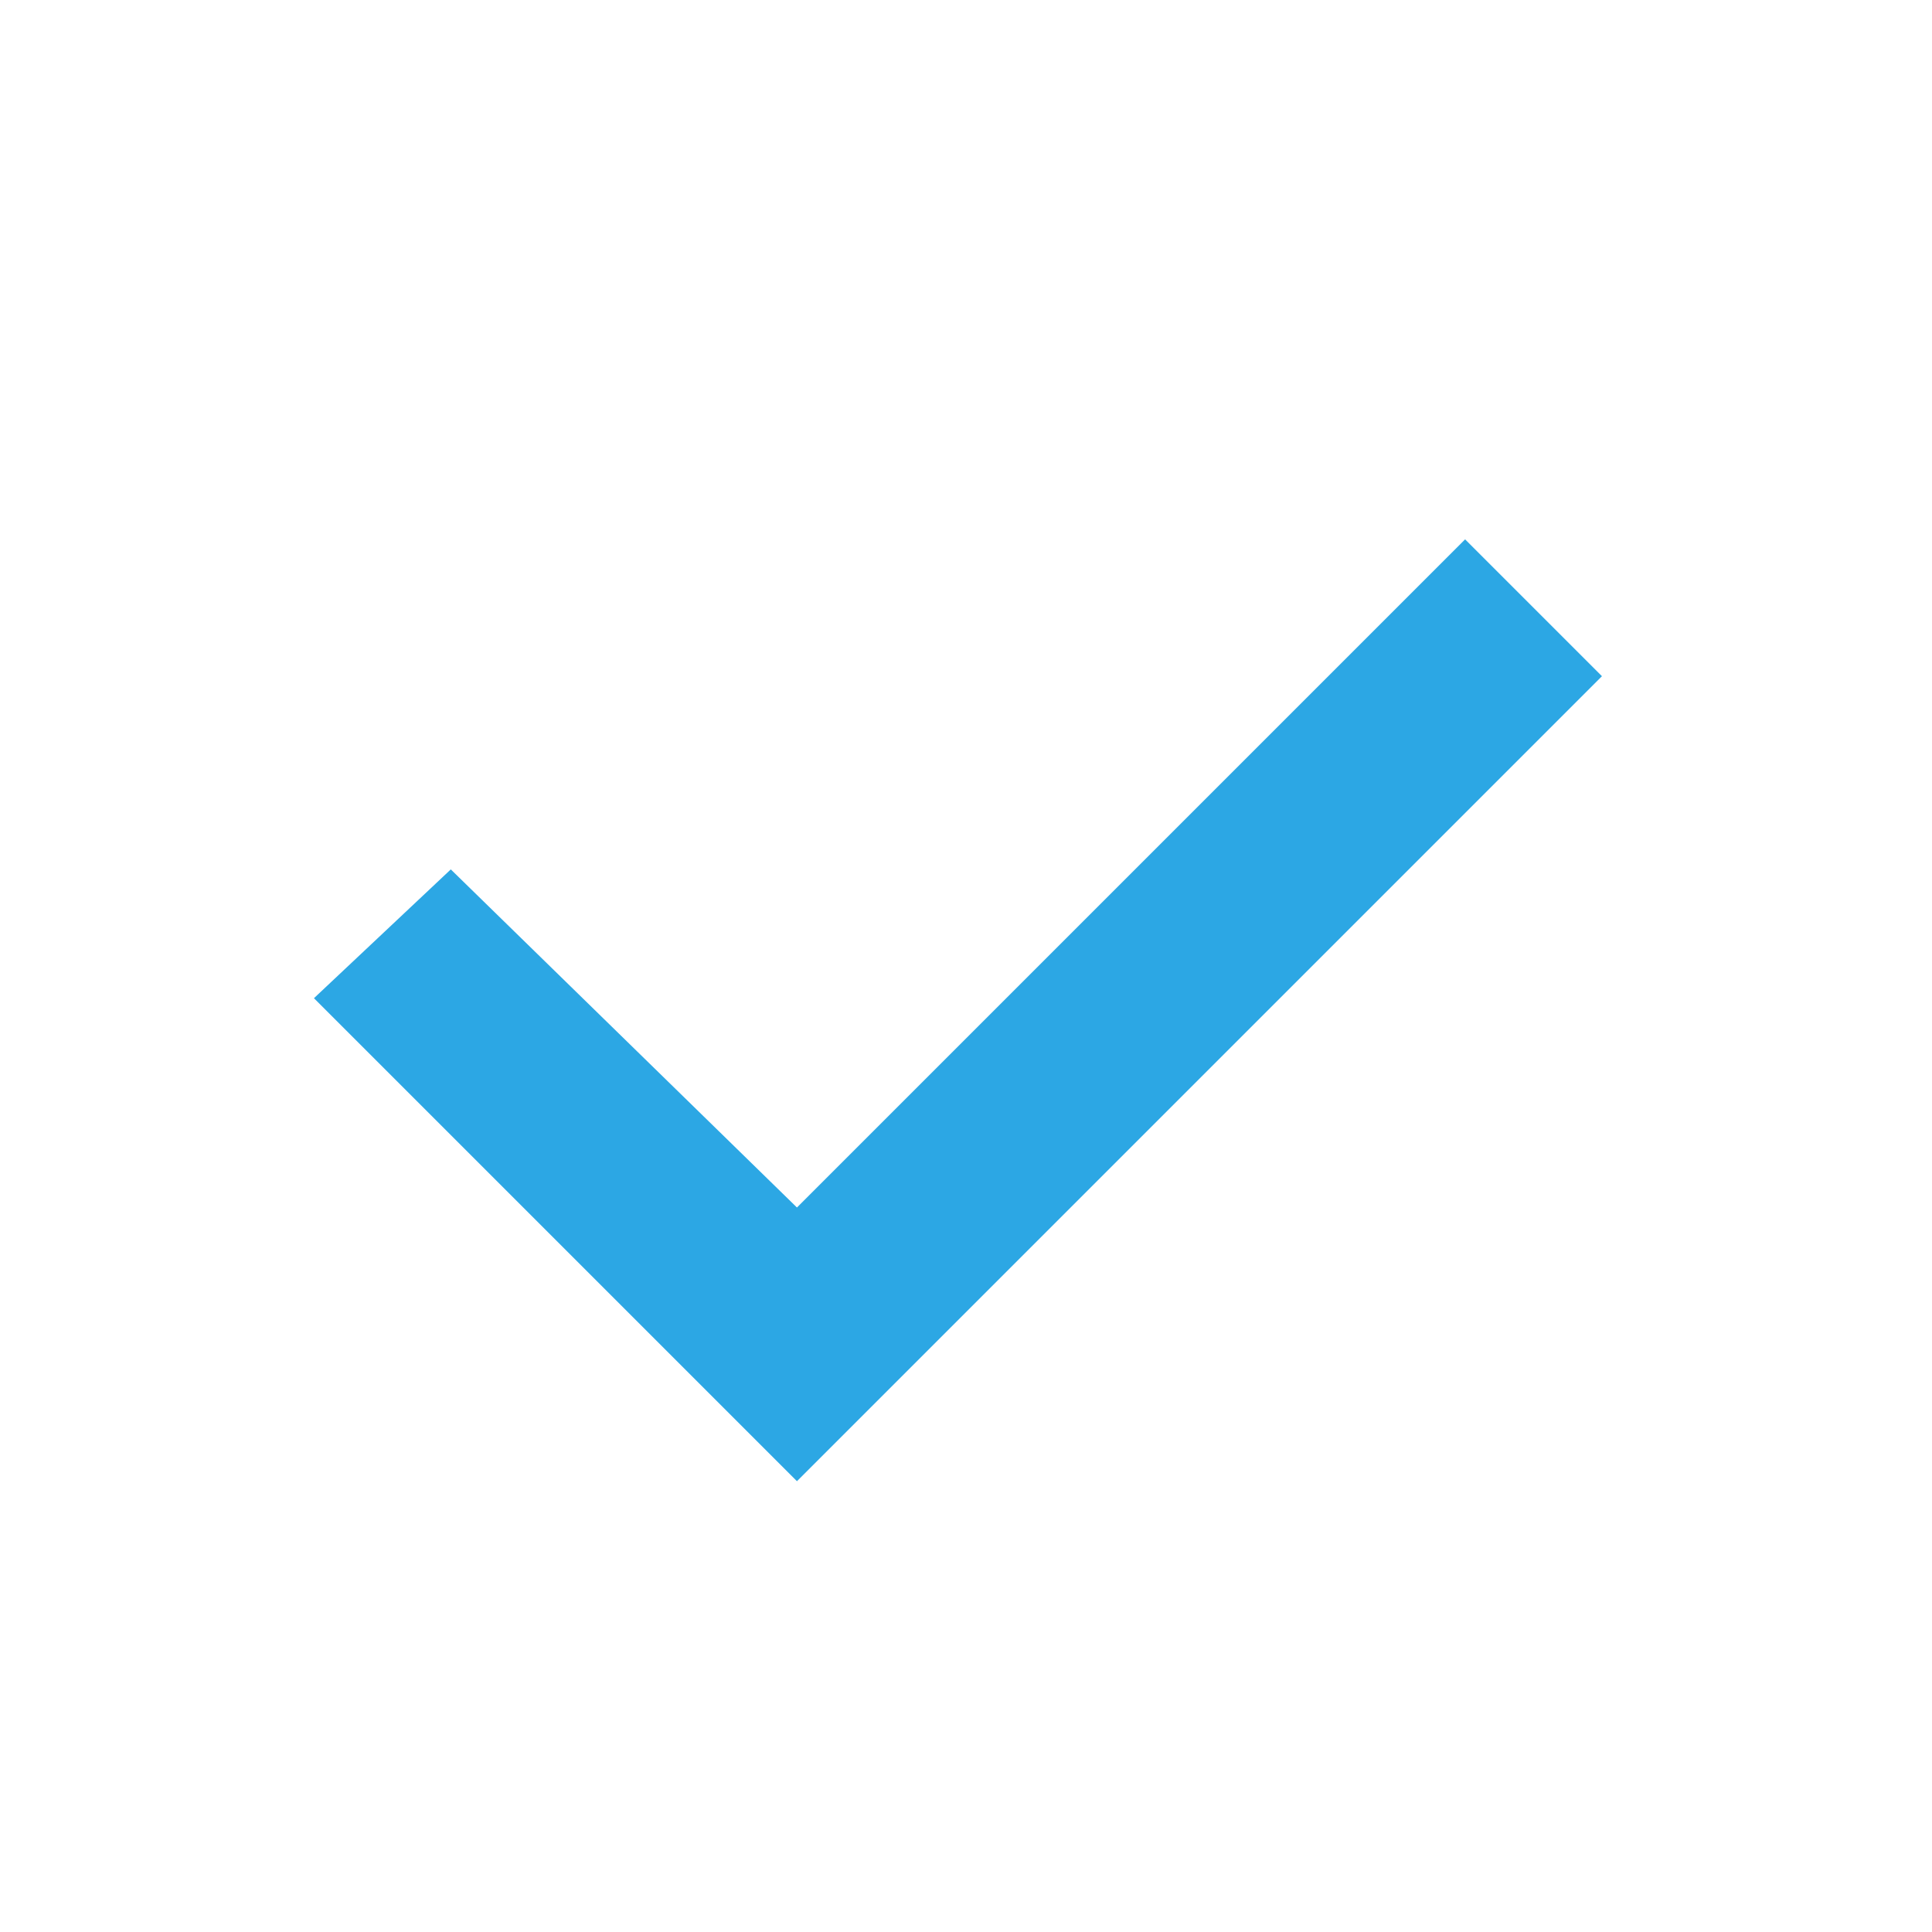 <svg id="Layer_42" data-name="Layer 42" xmlns="http://www.w3.org/2000/svg" viewBox="0 0 24 24"><defs><style>.cls-1{fill:#2ca7e4;}</style></defs><title>Single check</title><polygon class="cls-1" points="9.9 18.4 3.9 12.4 5.6 10.8 9.9 15 18.2 6.7 19.9 8.4 9.9 18.4"/></svg>

